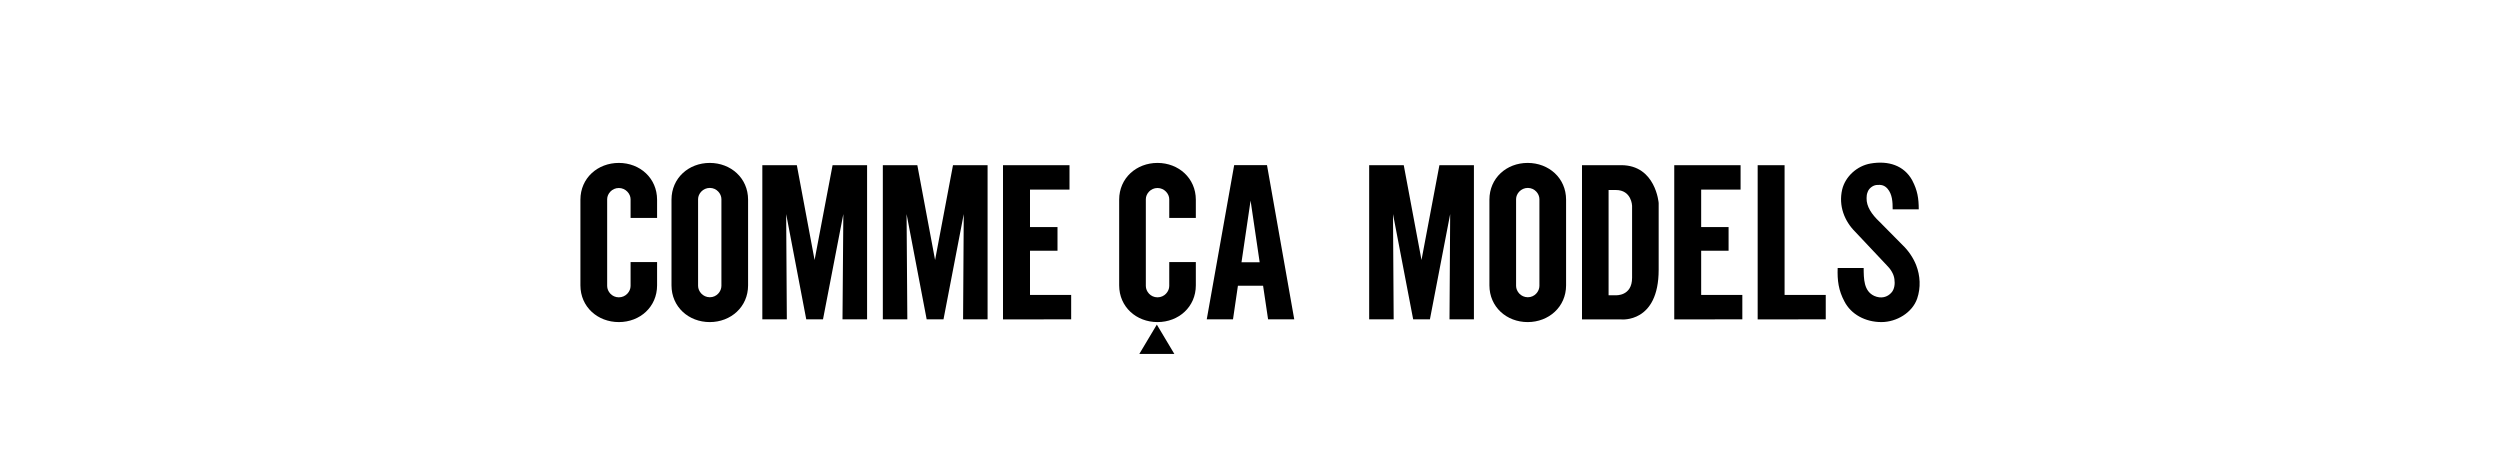 <?xml version="1.0" encoding="UTF-8"?><svg id="_ロゴ" xmlns="http://www.w3.org/2000/svg" width="300" height="56" viewBox="0 0 300 56"><path d="M229.48,21.67c.61,1.16.77,2.13.77,3.45h-3.13c0-.88-.04-1.81-.62-2.48-.37-.41-.74-.5-1.34-.44-.49.07-.9.45-1.03.81-.12.29-.14.51-.14.76-.03,1,.6,1.95,1.57,2.86l2.76,2.79c.68.65,1.27,1.51,1.62,2.4.49,1.26.57,2.69.12,4.01-.58,1.69-2.47,2.82-4.29,2.82-1.93,0-3.65-.93-4.44-2.48-.71-1.33-.86-2.51-.81-4.01h3.12c.01,1.29,0,2.76,1.27,3.35.79.35,1.58.19,2.1-.44.31-.38.41-.96.32-1.58-.08-.63-.47-1.22-.95-1.69l-3.74-3.97c-1.31-1.3-2.03-3.13-1.58-5.08.37-1.55,1.77-2.85,3.42-3.13,2.1-.36,4,.21,5,2.04Z" style="fill:#000; stroke-width:0px;"/><polygon points="104.05 38.32 104.05 19.82 99.91 19.82 97.75 31.2 95.62 19.82 91.48 19.82 91.48 38.32 94.42 38.32 94.34 25.69 96.75 38.32 98.76 38.32 101.2 25.69 101.1 38.32 104.05 38.32" style="fill:#000; stroke-width:0px;"/><polygon points="118.51 38.32 118.51 19.82 114.36 19.82 112.21 31.2 110.08 19.82 105.94 19.82 105.94 38.32 108.88 38.32 108.79 25.69 111.2 38.32 113.22 38.32 115.65 25.69 115.57 38.32 118.51 38.32" style="fill:#000; stroke-width:0px;"/><polygon points="176.87 38.32 176.87 19.82 172.73 19.82 170.58 31.2 168.45 19.82 164.3 19.82 164.3 38.32 167.24 38.32 167.16 25.69 169.58 38.32 171.59 38.32 174.02 25.69 173.94 38.32 176.87 38.32" style="fill:#000; stroke-width:0px;"/><polygon points="138.82 38.95 136.72 42.47 140.92 42.47 138.82 38.95" style="fill:#000; stroke-width:0px;"/><polygon points="123.6 35.39 123.6 30.09 126.9 30.09 126.9 27.25 123.6 27.25 123.6 22.75 128.34 22.75 128.34 19.82 120.36 19.82 120.36 38.33 128.54 38.32 128.54 35.39 123.6 35.39" style="fill:#000; stroke-width:0px;"/><polygon points="214.15 35.39 214.15 30.09 214.15 30.09 214.15 27.25 214.15 27.25 214.15 22.75 214.15 22.75 214.15 19.82 210.92 19.82 210.92 38.33 219.09 38.32 219.09 35.39 214.15 35.39" style="fill:#000; stroke-width:0px;"/><polygon points="204.14 35.39 204.14 30.09 207.43 30.09 207.43 27.25 204.14 27.25 204.14 22.75 208.87 22.75 208.87 19.82 200.91 19.82 200.91 38.33 209.08 38.32 209.08 35.39 204.14 35.39" style="fill:#000; stroke-width:0px;"/><path d="M152.17,38.32h3.14l-3.27-18.5h-3.94l-3.29,18.5h3.15l.59-4.03h3.02l.6,4.03ZM148.98,31.47l1.09-7.4,1.09,7.4h-2.18Z" style="fill:#000; stroke-width:0px;"/><path d="M89.77,23.96c0-2.59-2.07-4.41-4.6-4.41s-4.59,1.82-4.59,4.41v10.28c0,2.59,2.06,4.41,4.59,4.41s4.6-1.82,4.6-4.41v-10.28ZM85.18,35.67c-.83,0-1.41-.71-1.41-1.36v-10.42c0-.64.58-1.34,1.41-1.34s1.39.71,1.39,1.34v10.42c0,.65-.56,1.36-1.39,1.36Z" style="fill:#000; stroke-width:0px;"/><path d="M187.93,23.96c0-2.59-2.07-4.41-4.61-4.41s-4.59,1.82-4.59,4.41v10.28c0,2.59,2.06,4.41,4.59,4.41s4.61-1.82,4.61-4.41v-10.28ZM183.34,35.67c-.84,0-1.41-.71-1.41-1.36v-10.42c0-.64.58-1.34,1.41-1.34s1.39.71,1.39,1.34v10.42c0,.65-.56,1.36-1.39,1.36Z" style="fill:#000; stroke-width:0px;"/><path d="M75.67,31.46v2.86c0,.65-.57,1.36-1.41,1.36s-1.4-.71-1.4-1.36v-10.42c0-.64.57-1.34,1.4-1.34s1.41.71,1.41,1.34v2.25h3.18v-2.18c0-2.59-2.05-4.42-4.59-4.42s-4.61,1.82-4.61,4.41v10.28c0,2.59,2.07,4.41,4.61,4.41s4.59-1.82,4.59-4.41v-2.79h-3.18Z" style="fill:#000; stroke-width:0px;"/><path d="M140.31,31.46v2.86c0,.65-.57,1.36-1.41,1.36s-1.4-.71-1.4-1.36v-10.42c0-.64.57-1.34,1.4-1.34s1.41.71,1.41,1.34v2.25h3.19v-2.18c0-2.59-2.07-4.42-4.6-4.42s-4.6,1.82-4.6,4.41v10.28c0,2.59,2.06,4.41,4.6,4.41s4.6-1.82,4.6-4.41v-2.79h-3.19Z" style="fill:#000; stroke-width:0px;"/><path d="M194.54,19.82h-4.7v18.51h4.7s4.5.48,4.5-5.96v-8.01s-.35-4.54-4.5-4.54ZM195.85,33.34c0,2.22-1.95,2.09-1.95,2.09h-.87v-12.63h.87c1.9,0,1.95,1.89,1.95,1.89v8.65Z" style="fill:#000; stroke-width:0px;"/></svg>